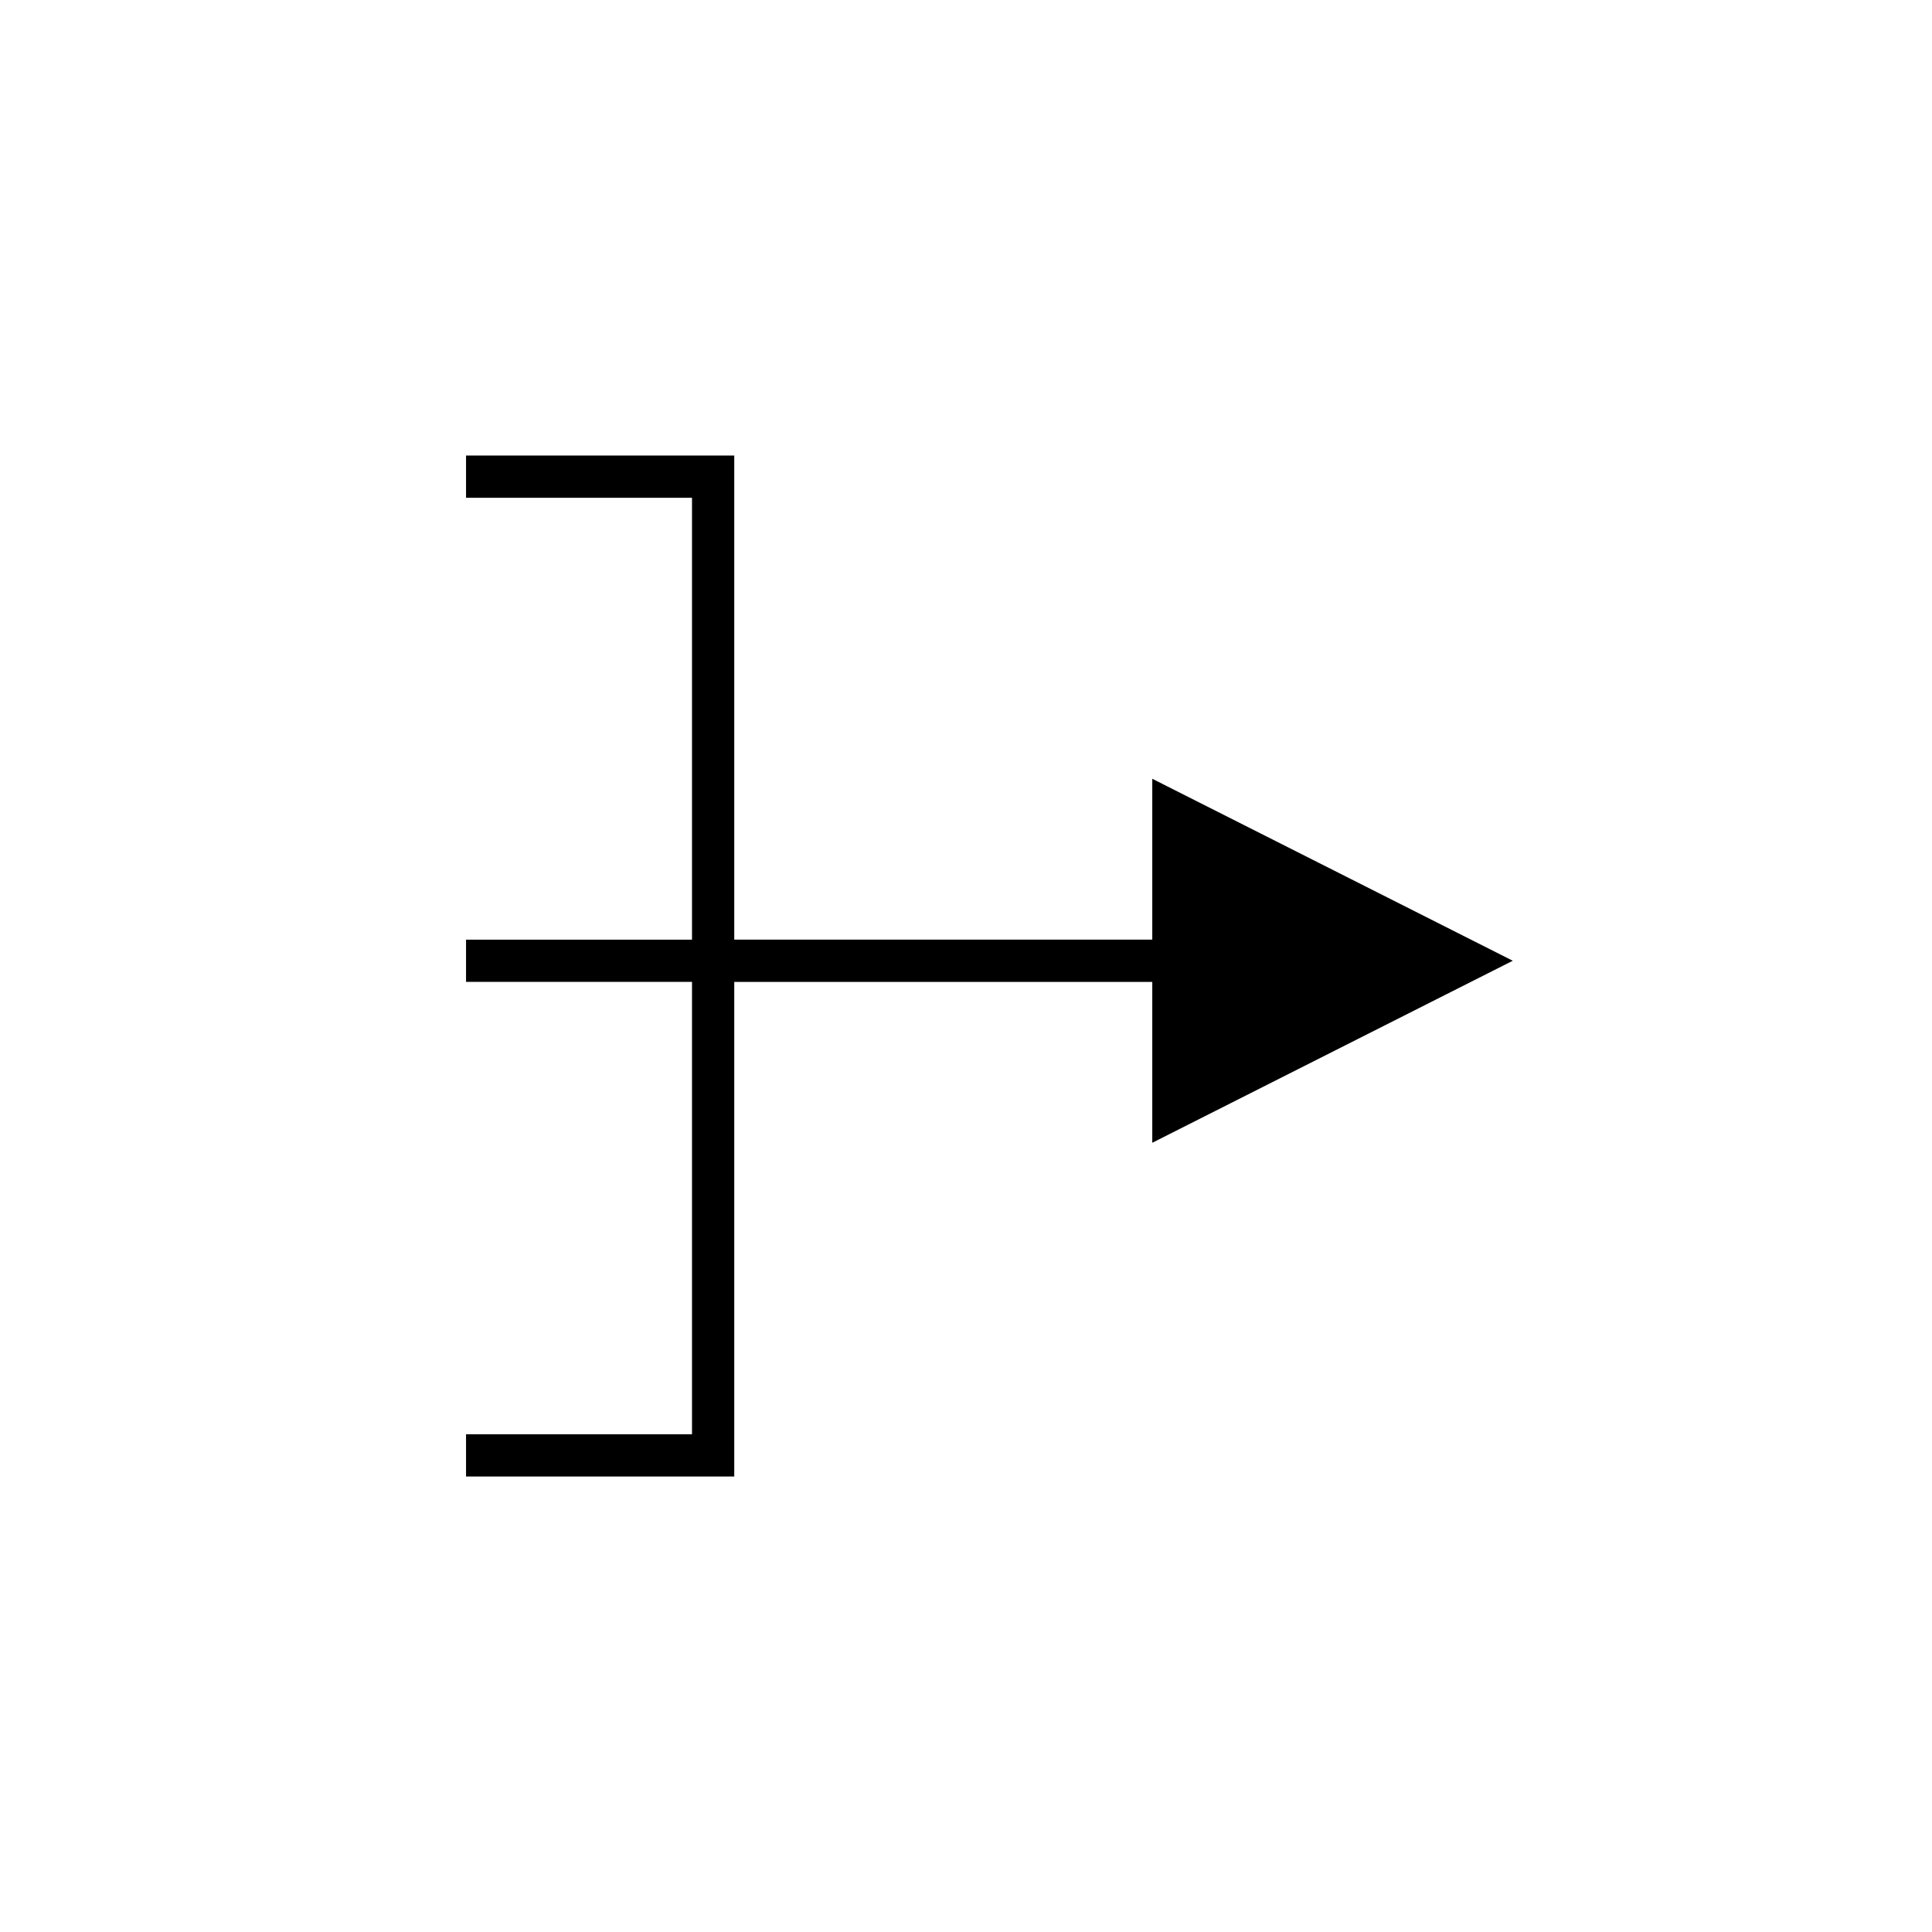 <?xml version="1.0" encoding="UTF-8"?>
<!-- The Best Svg Icon site in the world: iconSvg.co, Visit us! https://iconsvg.co -->
<svg fill="#000000" width="800px" height="800px" version="1.1" viewBox="144 144 512 512" xmlns="http://www.w3.org/2000/svg">
 <path d="m544.9 398.61-95.535-48.227v42.629h-110.78v-128.29h-71.078v11.195h59.883v117.1h-59.883v11.195h59.883v119.88h-59.883v11.195h71.078v-131.07h110.78v42.629z"/>
</svg>